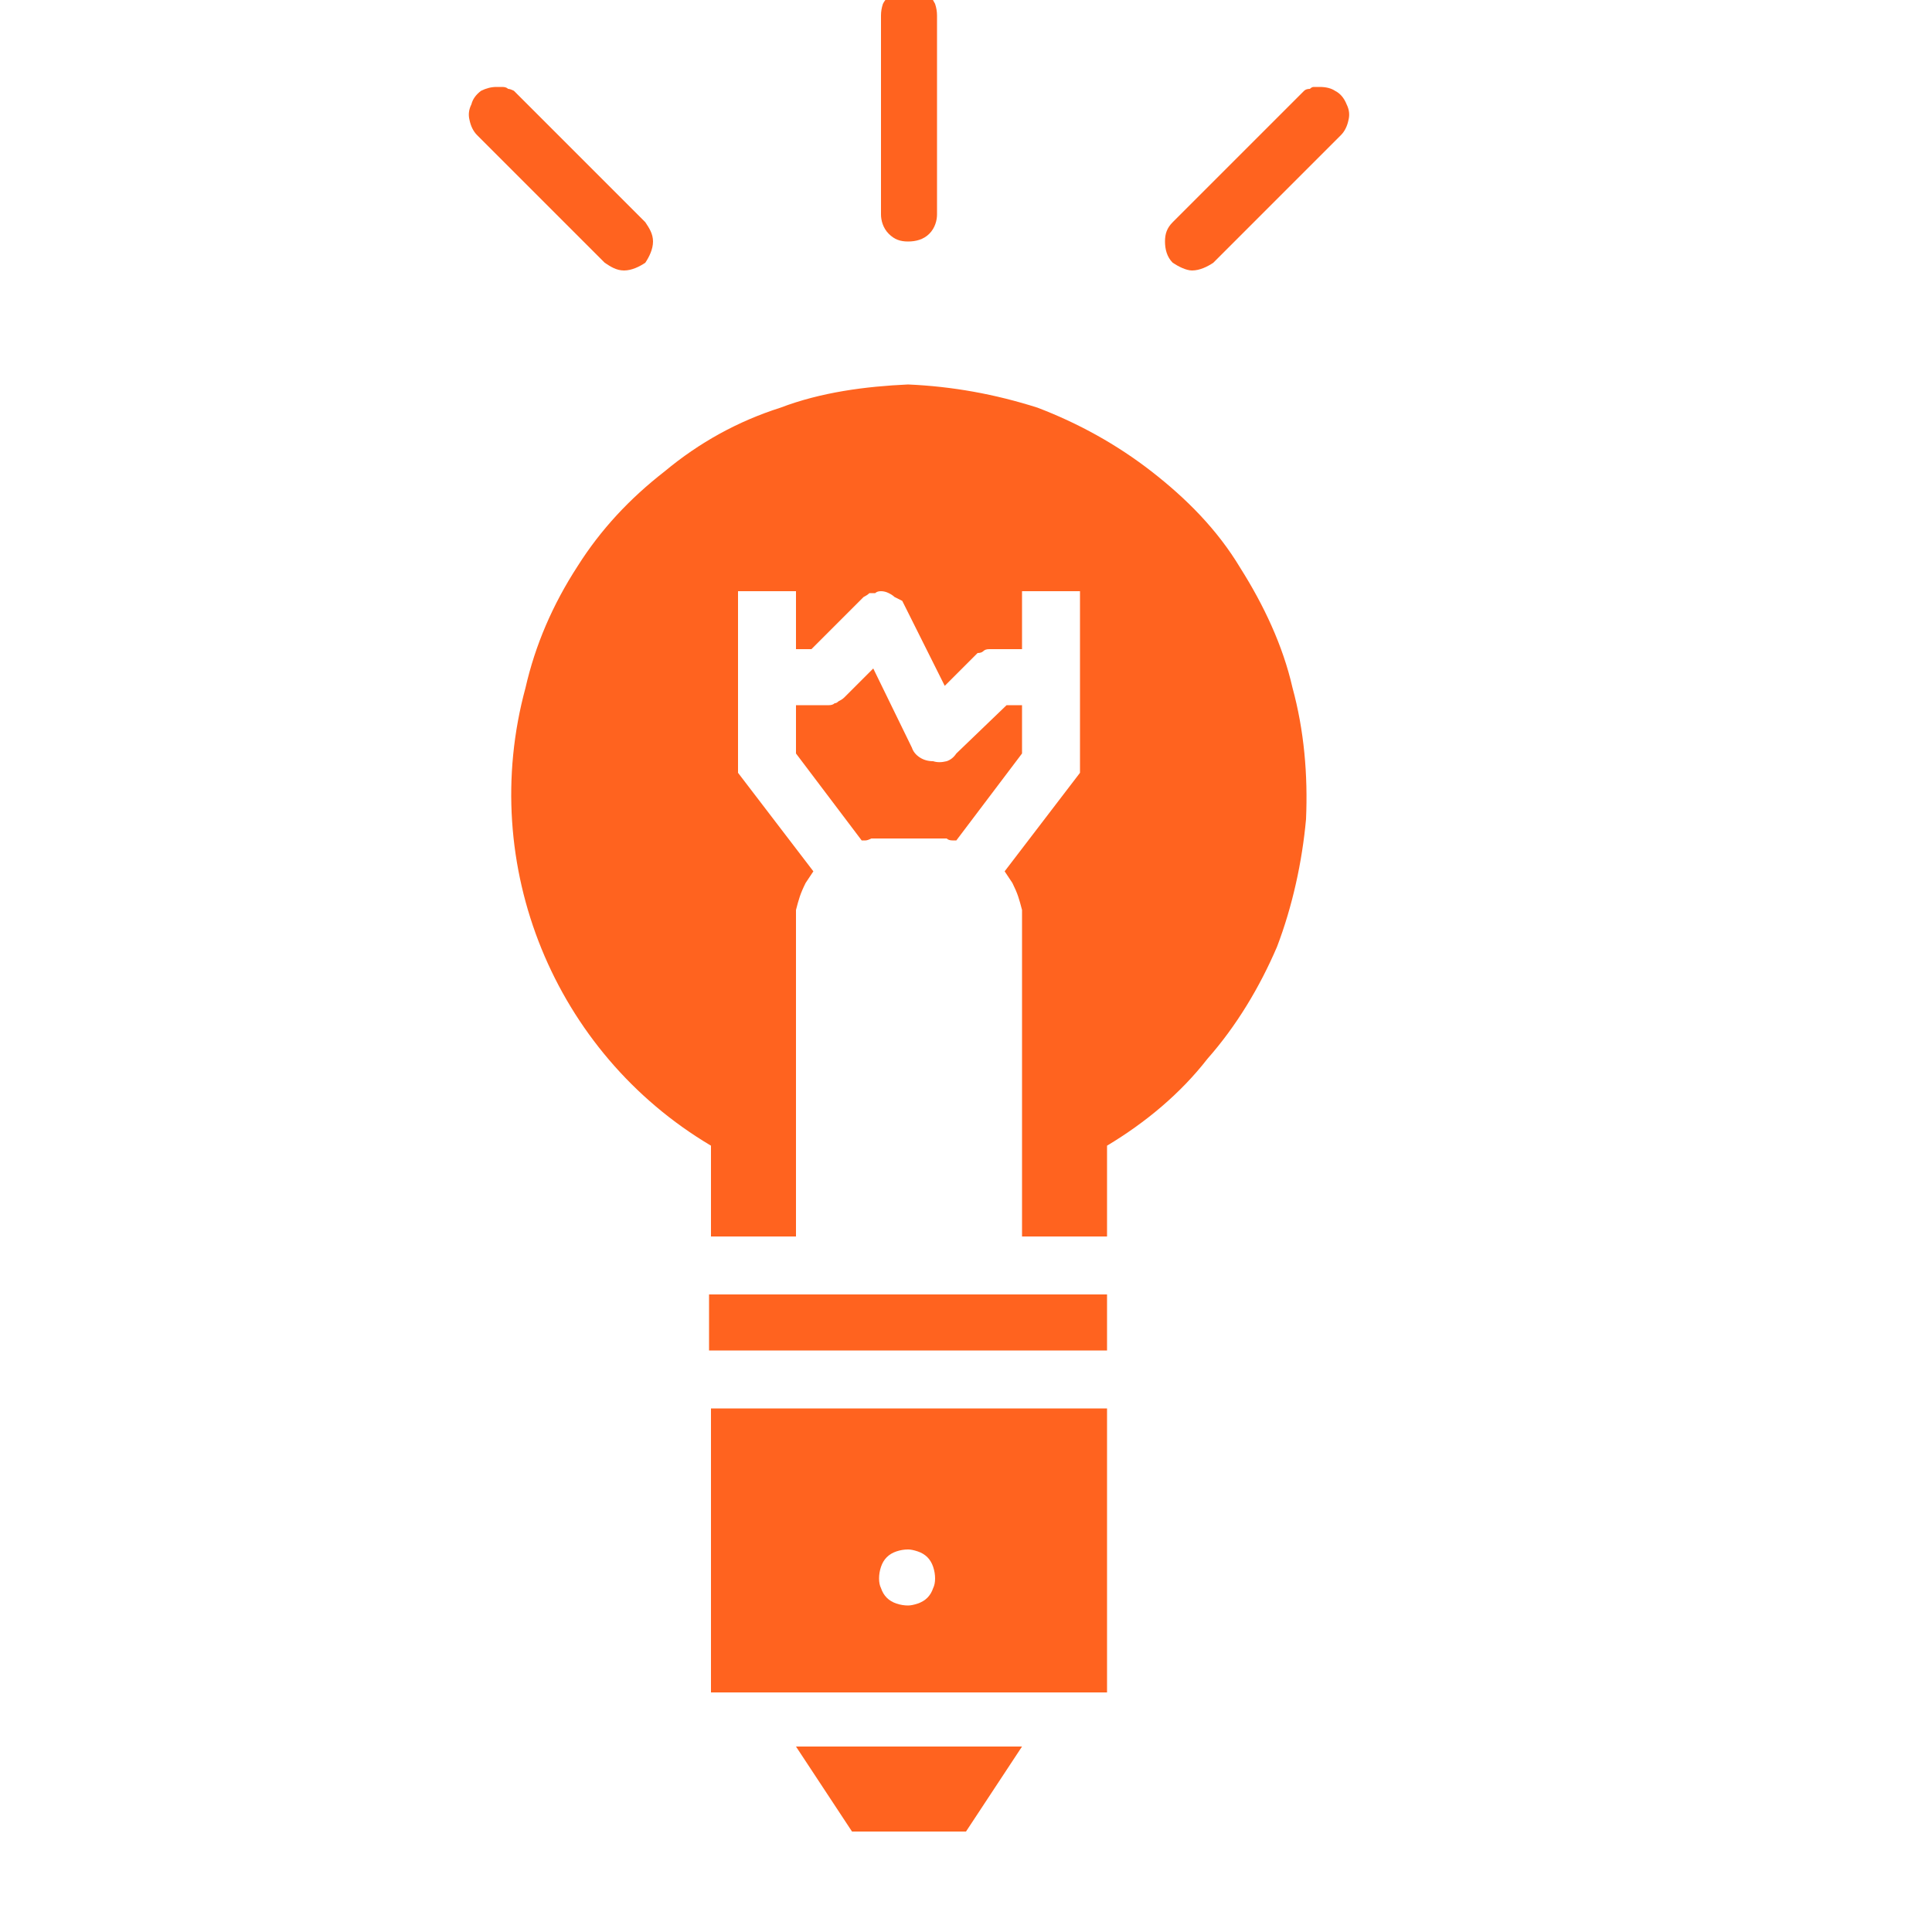 <svg version="1.2" xmlns="http://www.w3.org/2000/svg" viewBox="0 0 100 100" width="100" height="100"><style>.a{fill:#ff631f}</style><path fill-rule="evenodd" class="a" d="m53.7 21.1c2.1 0.8 4.1 1.9 5.9 3.3 1.8 1.4 3.4 3 4.6 5 1.2 1.9 2.2 4 2.7 6.2 0.6 2.2 0.8 4.5 0.7 6.8-0.2 2.2-0.7 4.5-1.5 6.6-0.9 2.1-2.1 4.1-3.6 5.8-1.4 1.8-3.2 3.3-5.2 4.5v4.7h-4.4v-16.2q0-0.3 0-0.7-0.1-0.4-0.2-0.7-0.1-0.3-0.3-0.7-0.2-0.3-0.4-0.6l3.9-5.1v-9.4h-3v3h-1.5q-0.1 0-0.2 0-0.2 0-0.3 0.1-0.1 0.1-0.3 0.1-0.1 0.1-0.2 0.2l-1.5 1.5-2-4q-0.1-0.2-0.2-0.4-0.2-0.1-0.4-0.2-0.1-0.1-0.3-0.2-0.2-0.1-0.4-0.1-0.2 0-0.3 0.1-0.2 0-0.3 0-0.1 0.1-0.3 0.2-0.1 0.1-0.2 0.2l-2.5 2.5h-0.8v-3h-3v9.4l3.9 5.1q-0.2 0.3-0.4 0.6-0.2 0.4-0.3 0.7-0.1 0.3-0.2 0.7 0 0.4 0 0.7v16.2h-4.4v-4.7c-8.1-4.8-12.1-14.5-9.6-23.7 0.5-2.2 1.4-4.3 2.7-6.3 1.2-1.9 2.7-3.5 4.5-4.9 1.8-1.5 3.8-2.6 6-3.3 2.1-0.8 4.4-1.1 6.6-1.2 2.3 0.1 4.5 0.5 6.7 1.2zm-6.5 17.6q0.1 0.3 0.4 0.5 0.3 0.2 0.7 0.2 0.3 0.1 0.7 0 0.3-0.1 0.5-0.4l2.6-2.5h0.8v2.5l-3.4 4.5q-0.1 0-0.2 0-0.2 0-0.3-0.1-0.1 0-0.2 0-0.2 0-0.3 0h-2.9q-0.2 0-0.3 0-0.1 0-0.2 0-0.2 0.1-0.3 0.1-0.1 0-0.2 0l-3.4-4.5v-2.5h1.4q0.2 0 0.3 0 0.2 0 0.3-0.1 0.1 0 0.2-0.1 0.2-0.1 0.3-0.2l1.5-1.5zm10.1 28.3v2.9h-20.6v-2.9zm0 5.9v14.7h-20.5v-14.7zm-10.9 7.4q-0.3 0.1-0.5 0.3-0.2 0.2-0.3 0.5-0.1 0.3-0.1 0.6 0 0.3 0.1 0.5 0.1 0.3 0.3 0.5 0.2 0.2 0.5 0.3 0.3 0.1 0.6 0.1 0.2 0 0.5-0.1 0.3-0.1 0.5-0.3 0.2-0.2 0.3-0.5 0.1-0.2 0.1-0.5 0-0.3-0.1-0.6-0.1-0.3-0.3-0.5-0.2-0.2-0.5-0.3-0.3-0.1-0.5-0.1-0.3 0-0.6 0.1z"/><path class="a" d="m68.3 4.5q-0.1 0-0.3 0-0.1 0-0.2 0.1-0.2 0-0.3 0.1-0.1 0.1-0.2 0.2l-6.6 6.6c-0.3 0.3-0.4 0.6-0.4 1 0 0.4 0.1 0.8 0.4 1.1 0.3 0.2 0.7 0.4 1 0.4 0.4 0 0.8-0.2 1.1-0.4l6.6-6.6q0.3-0.3 0.4-0.8 0.1-0.4-0.1-0.8-0.2-0.5-0.6-0.7-0.3-0.2-0.8-0.2zm-21.3-5.2q-0.3 0-0.6 0.1-0.2 0.1-0.4 0.4-0.2 0.2-0.3 0.4-0.1 0.3-0.1 0.6v10.3c0 0.3 0.1 0.7 0.4 1 0.3 0.3 0.6 0.4 1 0.4 0.4 0 0.8-0.1 1.1-0.4 0.3-0.3 0.4-0.7 0.4-1v-10.3q0-0.3-0.1-0.6-0.1-0.2-0.3-0.5-0.2-0.2-0.5-0.3-0.3-0.1-0.6-0.1zm-21.3 5.2q-0.4 0-0.8 0.2-0.4 0.3-0.5 0.7-0.2 0.4-0.1 0.8 0.1 0.5 0.4 0.8l6.6 6.6c0.3 0.2 0.6 0.4 1 0.4 0.4 0 0.8-0.2 1.1-0.4 0.2-0.3 0.4-0.7 0.4-1.1 0-0.4-0.2-0.7-0.4-1l-6.6-6.6q-0.1-0.1-0.2-0.2-0.2-0.1-0.3-0.1-0.1-0.1-0.3-0.1-0.1 0-0.3 0z"/><path fill-rule="evenodd" class="a" d="m41.2 90.4l2.9 4.4h5.9l2.9-4.4z"/></svg>